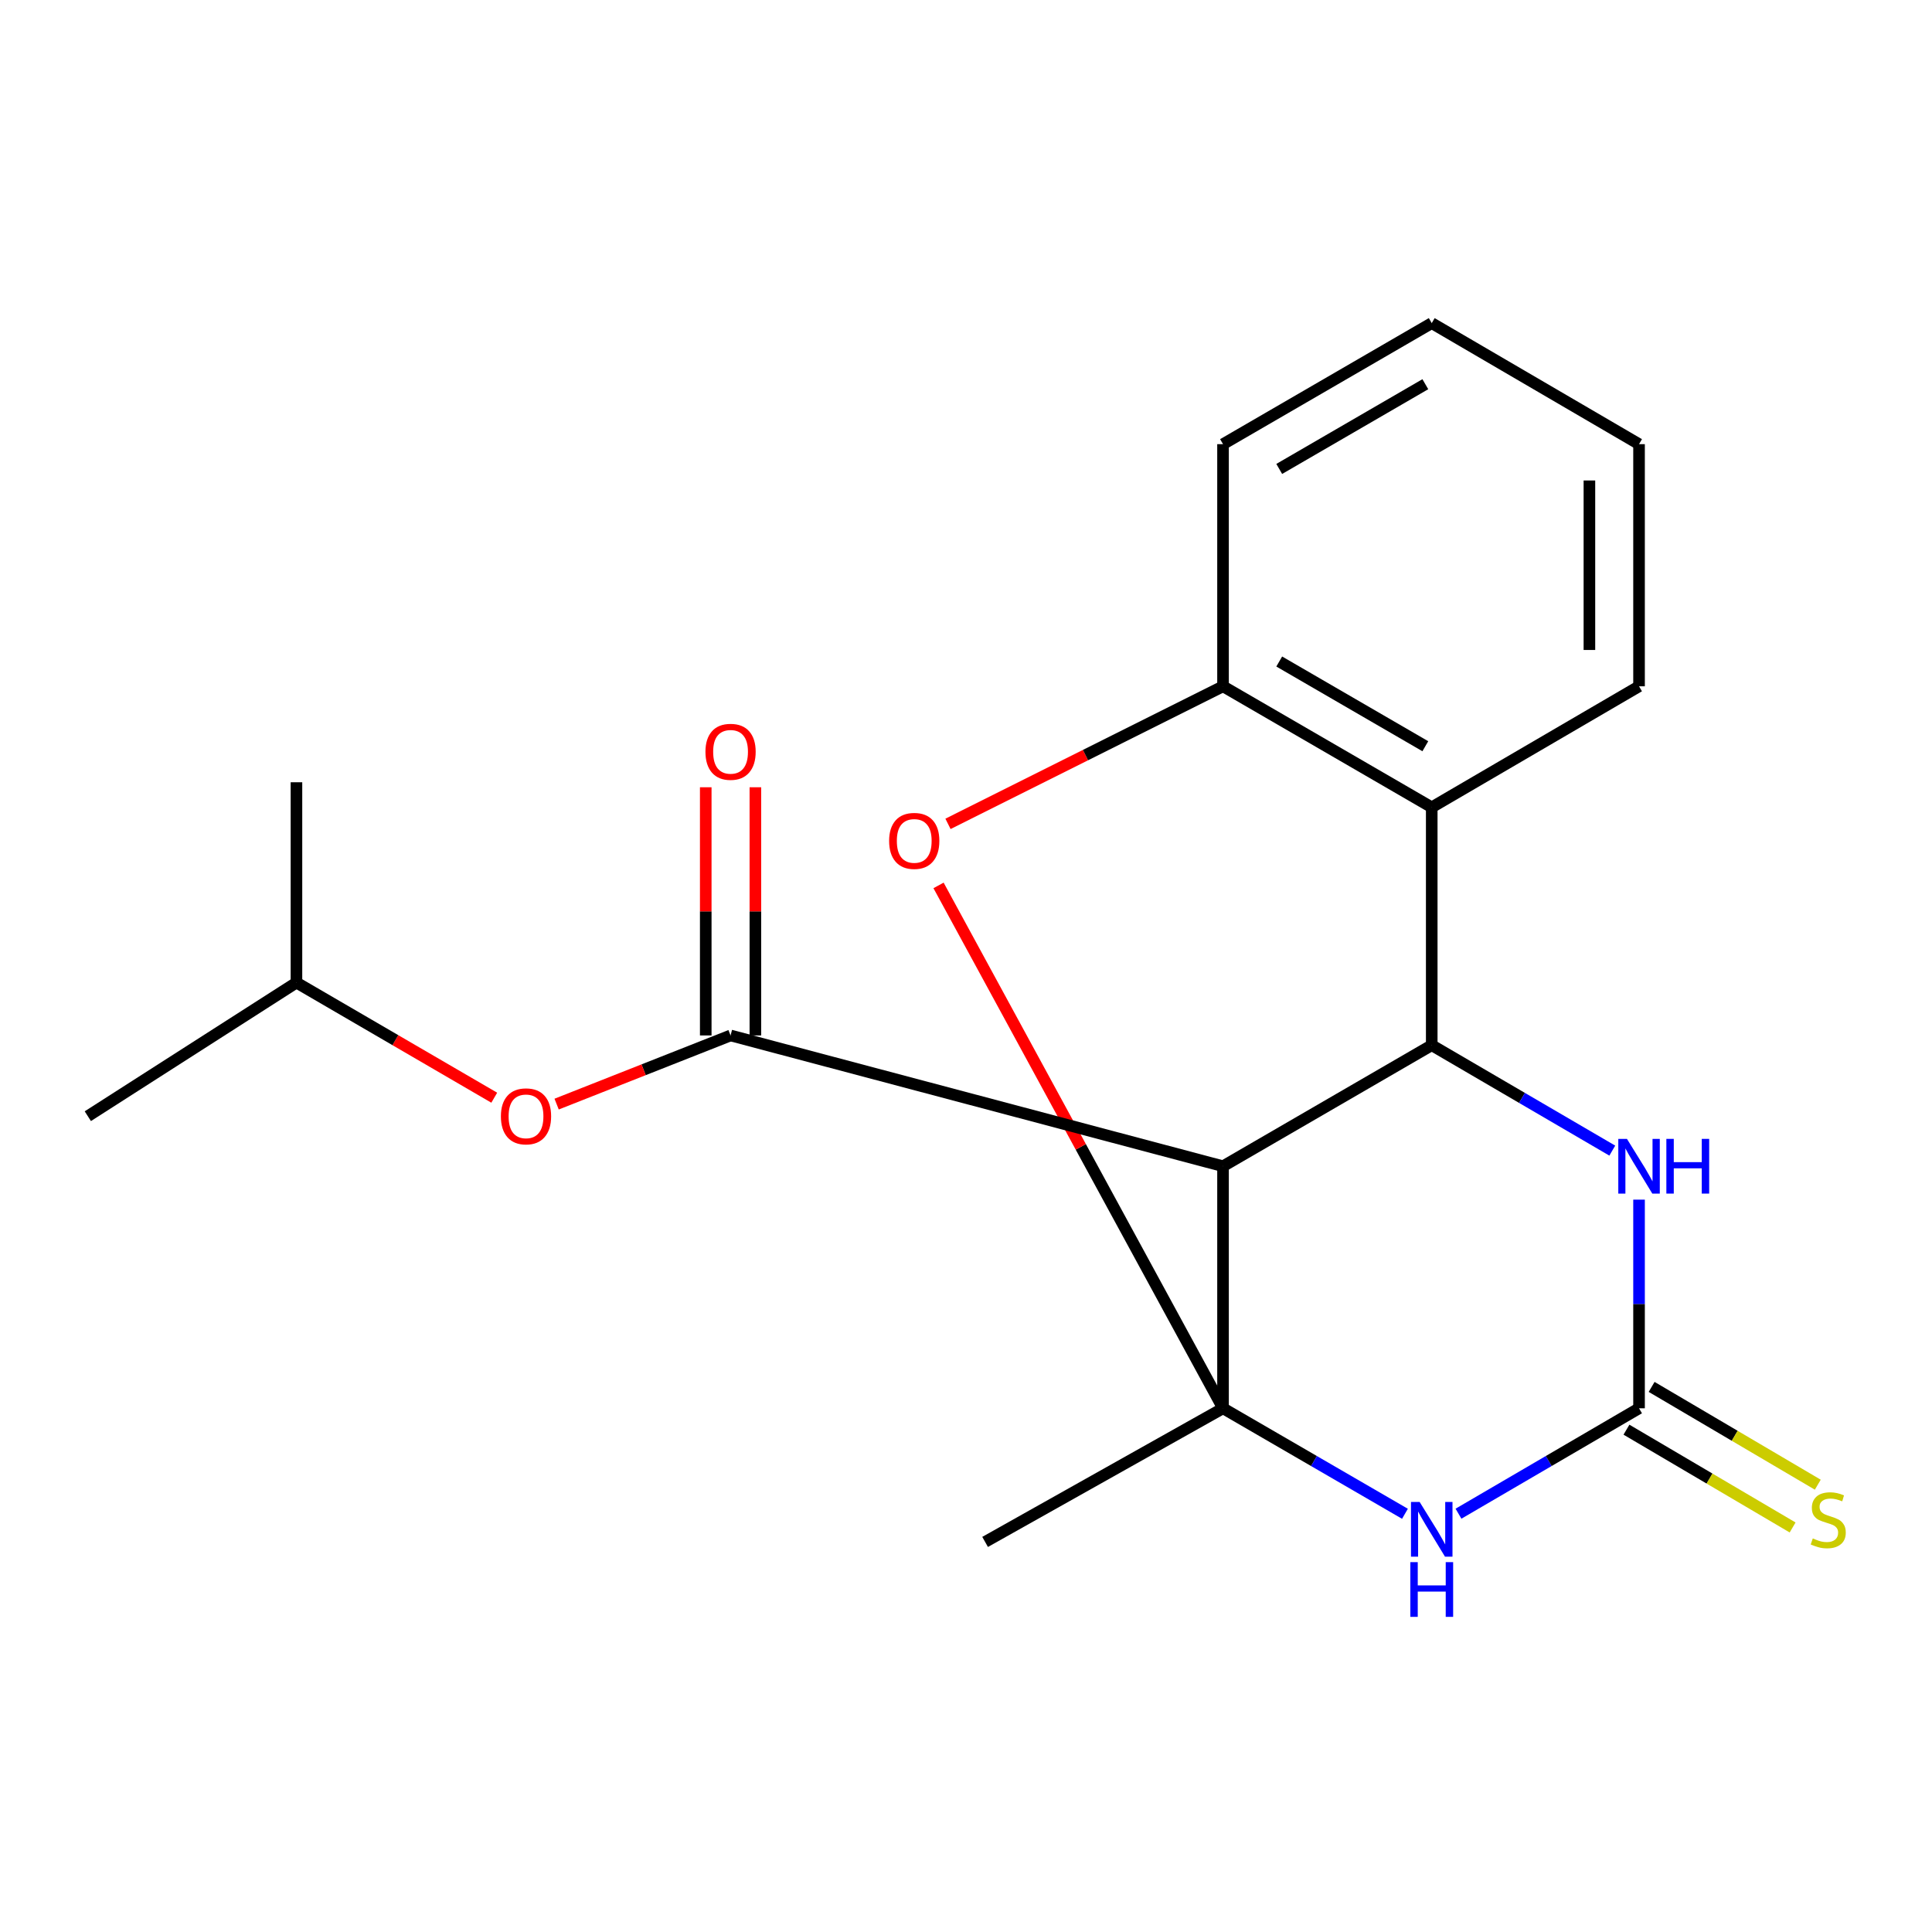 <?xml version='1.0' encoding='iso-8859-1'?>
<svg version='1.1' baseProfile='full'
              xmlns='http://www.w3.org/2000/svg'
                      xmlns:rdkit='http://www.rdkit.org/xml'
                      xmlns:xlink='http://www.w3.org/1999/xlink'
                  xml:space='preserve'
width='1000px' height='1000px' viewBox='0 0 1000 1000'>
<!-- END OF HEADER -->
<rect style='opacity:1.0;fill:#FFFFFF;stroke:none' width='1000' height='1000' x='0' y='0'> </rect>
<path class='bond-0' d='M 633.034,728.928 L 633.034,603.642' style='fill:none;fill-rule:evenodd;stroke:#000000;stroke-width:6px;stroke-linecap:butt;stroke-linejoin:miter;stroke-opacity:1' />
<path class='bond-1' d='M 633.034,728.928 L 680.118,756.231' style='fill:none;fill-rule:evenodd;stroke:#000000;stroke-width:6px;stroke-linecap:butt;stroke-linejoin:miter;stroke-opacity:1' />
<path class='bond-1' d='M 680.118,756.231 L 727.202,783.533' style='fill:none;fill-rule:evenodd;stroke:#0000FF;stroke-width:6px;stroke-linecap:butt;stroke-linejoin:miter;stroke-opacity:1' />
<path class='bond-5' d='M 633.034,728.928 L 559.411,593.608' style='fill:none;fill-rule:evenodd;stroke:#000000;stroke-width:6px;stroke-linecap:butt;stroke-linejoin:miter;stroke-opacity:1' />
<path class='bond-5' d='M 559.411,593.608 L 485.787,458.288' style='fill:none;fill-rule:evenodd;stroke:#FF0000;stroke-width:6px;stroke-linecap:butt;stroke-linejoin:miter;stroke-opacity:1' />
<path class='bond-12' d='M 633.034,728.928 L 509.889,798.094' style='fill:none;fill-rule:evenodd;stroke:#000000;stroke-width:6px;stroke-linecap:butt;stroke-linejoin:miter;stroke-opacity:1' />
<path class='bond-2' d='M 633.034,603.642 L 741.064,540.999' style='fill:none;fill-rule:evenodd;stroke:#000000;stroke-width:6px;stroke-linecap:butt;stroke-linejoin:miter;stroke-opacity:1' />
<path class='bond-4' d='M 633.034,603.642 L 378.137,535.947' style='fill:none;fill-rule:evenodd;stroke:#000000;stroke-width:6px;stroke-linecap:butt;stroke-linejoin:miter;stroke-opacity:1' />
<path class='bond-3' d='M 754.91,783.488 L 801.638,756.208' style='fill:none;fill-rule:evenodd;stroke:#0000FF;stroke-width:6px;stroke-linecap:butt;stroke-linejoin:miter;stroke-opacity:1' />
<path class='bond-3' d='M 801.638,756.208 L 848.366,728.928' style='fill:none;fill-rule:evenodd;stroke:#000000;stroke-width:6px;stroke-linecap:butt;stroke-linejoin:miter;stroke-opacity:1' />
<path class='bond-20' d='M 741.064,540.999 L 741.064,417.868' style='fill:none;fill-rule:evenodd;stroke:#000000;stroke-width:6px;stroke-linecap:butt;stroke-linejoin:miter;stroke-opacity:1' />
<path class='bond-21' d='M 741.064,540.999 L 787.792,568.279' style='fill:none;fill-rule:evenodd;stroke:#000000;stroke-width:6px;stroke-linecap:butt;stroke-linejoin:miter;stroke-opacity:1' />
<path class='bond-21' d='M 787.792,568.279 L 834.52,595.559' style='fill:none;fill-rule:evenodd;stroke:#0000FF;stroke-width:6px;stroke-linecap:butt;stroke-linejoin:miter;stroke-opacity:1' />
<path class='bond-6' d='M 848.366,728.928 L 848.366,674.931' style='fill:none;fill-rule:evenodd;stroke:#000000;stroke-width:6px;stroke-linecap:butt;stroke-linejoin:miter;stroke-opacity:1' />
<path class='bond-6' d='M 848.366,674.931 L 848.366,620.934' style='fill:none;fill-rule:evenodd;stroke:#0000FF;stroke-width:6px;stroke-linecap:butt;stroke-linejoin:miter;stroke-opacity:1' />
<path class='bond-10' d='M 841.851,739.999 L 884.853,765.307' style='fill:none;fill-rule:evenodd;stroke:#000000;stroke-width:6px;stroke-linecap:butt;stroke-linejoin:miter;stroke-opacity:1' />
<path class='bond-10' d='M 884.853,765.307 L 927.855,790.616' style='fill:none;fill-rule:evenodd;stroke:#CCCC00;stroke-width:6px;stroke-linecap:butt;stroke-linejoin:miter;stroke-opacity:1' />
<path class='bond-10' d='M 854.882,717.858 L 897.884,743.166' style='fill:none;fill-rule:evenodd;stroke:#000000;stroke-width:6px;stroke-linecap:butt;stroke-linejoin:miter;stroke-opacity:1' />
<path class='bond-10' d='M 897.884,743.166 L 940.886,768.475' style='fill:none;fill-rule:evenodd;stroke:#CCCC00;stroke-width:6px;stroke-linecap:butt;stroke-linejoin:miter;stroke-opacity:1' />
<path class='bond-9' d='M 378.137,535.947 L 333.123,553.715' style='fill:none;fill-rule:evenodd;stroke:#000000;stroke-width:6px;stroke-linecap:butt;stroke-linejoin:miter;stroke-opacity:1' />
<path class='bond-9' d='M 333.123,553.715 L 288.108,571.483' style='fill:none;fill-rule:evenodd;stroke:#FF0000;stroke-width:6px;stroke-linecap:butt;stroke-linejoin:miter;stroke-opacity:1' />
<path class='bond-11' d='M 390.983,535.947 L 390.983,471.715' style='fill:none;fill-rule:evenodd;stroke:#000000;stroke-width:6px;stroke-linecap:butt;stroke-linejoin:miter;stroke-opacity:1' />
<path class='bond-11' d='M 390.983,471.715 L 390.983,407.484' style='fill:none;fill-rule:evenodd;stroke:#FF0000;stroke-width:6px;stroke-linecap:butt;stroke-linejoin:miter;stroke-opacity:1' />
<path class='bond-11' d='M 365.292,535.947 L 365.292,471.715' style='fill:none;fill-rule:evenodd;stroke:#000000;stroke-width:6px;stroke-linecap:butt;stroke-linejoin:miter;stroke-opacity:1' />
<path class='bond-11' d='M 365.292,471.715 L 365.292,407.484' style='fill:none;fill-rule:evenodd;stroke:#FF0000;stroke-width:6px;stroke-linecap:butt;stroke-linejoin:miter;stroke-opacity:1' />
<path class='bond-8' d='M 490.676,426.43 L 561.855,390.828' style='fill:none;fill-rule:evenodd;stroke:#FF0000;stroke-width:6px;stroke-linecap:butt;stroke-linejoin:miter;stroke-opacity:1' />
<path class='bond-8' d='M 561.855,390.828 L 633.034,355.226' style='fill:none;fill-rule:evenodd;stroke:#000000;stroke-width:6px;stroke-linecap:butt;stroke-linejoin:miter;stroke-opacity:1' />
<path class='bond-7' d='M 741.064,417.868 L 633.034,355.226' style='fill:none;fill-rule:evenodd;stroke:#000000;stroke-width:6px;stroke-linecap:butt;stroke-linejoin:miter;stroke-opacity:1' />
<path class='bond-7' d='M 737.747,386.247 L 662.126,342.397' style='fill:none;fill-rule:evenodd;stroke:#000000;stroke-width:6px;stroke-linecap:butt;stroke-linejoin:miter;stroke-opacity:1' />
<path class='bond-13' d='M 741.064,417.868 L 848.366,355.226' style='fill:none;fill-rule:evenodd;stroke:#000000;stroke-width:6px;stroke-linecap:butt;stroke-linejoin:miter;stroke-opacity:1' />
<path class='bond-14' d='M 633.034,355.226 L 633.034,229.897' style='fill:none;fill-rule:evenodd;stroke:#000000;stroke-width:6px;stroke-linecap:butt;stroke-linejoin:miter;stroke-opacity:1' />
<path class='bond-15' d='M 255.825,568.171 L 204.634,538.379' style='fill:none;fill-rule:evenodd;stroke:#FF0000;stroke-width:6px;stroke-linecap:butt;stroke-linejoin:miter;stroke-opacity:1' />
<path class='bond-15' d='M 204.634,538.379 L 153.442,508.586' style='fill:none;fill-rule:evenodd;stroke:#000000;stroke-width:6px;stroke-linecap:butt;stroke-linejoin:miter;stroke-opacity:1' />
<path class='bond-22' d='M 848.366,355.226 L 848.366,229.897' style='fill:none;fill-rule:evenodd;stroke:#000000;stroke-width:6px;stroke-linecap:butt;stroke-linejoin:miter;stroke-opacity:1' />
<path class='bond-22' d='M 822.676,336.426 L 822.676,248.696' style='fill:none;fill-rule:evenodd;stroke:#000000;stroke-width:6px;stroke-linecap:butt;stroke-linejoin:miter;stroke-opacity:1' />
<path class='bond-19' d='M 633.034,229.897 L 741.064,167.24' style='fill:none;fill-rule:evenodd;stroke:#000000;stroke-width:6px;stroke-linecap:butt;stroke-linejoin:miter;stroke-opacity:1' />
<path class='bond-19' d='M 662.128,242.722 L 737.749,198.862' style='fill:none;fill-rule:evenodd;stroke:#000000;stroke-width:6px;stroke-linecap:butt;stroke-linejoin:miter;stroke-opacity:1' />
<path class='bond-16' d='M 153.442,508.586 L 45.455,577.737' style='fill:none;fill-rule:evenodd;stroke:#000000;stroke-width:6px;stroke-linecap:butt;stroke-linejoin:miter;stroke-opacity:1' />
<path class='bond-17' d='M 153.442,508.586 L 153.442,404.895' style='fill:none;fill-rule:evenodd;stroke:#000000;stroke-width:6px;stroke-linecap:butt;stroke-linejoin:miter;stroke-opacity:1' />
<path class='bond-18' d='M 848.366,229.897 L 741.064,167.24' style='fill:none;fill-rule:evenodd;stroke:#000000;stroke-width:6px;stroke-linecap:butt;stroke-linejoin:miter;stroke-opacity:1' />
<path  class='atom-2' d='M 734.804 777.411
L 744.084 792.411
Q 745.004 793.891, 746.484 796.571
Q 747.964 799.251, 748.044 799.411
L 748.044 777.411
L 751.804 777.411
L 751.804 805.731
L 747.924 805.731
L 737.964 789.331
Q 736.804 787.411, 735.564 785.211
Q 734.364 783.011, 734.004 782.331
L 734.004 805.731
L 730.324 805.731
L 730.324 777.411
L 734.804 777.411
' fill='#0000FF'/>
<path  class='atom-2' d='M 729.984 808.563
L 733.824 808.563
L 733.824 820.603
L 748.304 820.603
L 748.304 808.563
L 752.144 808.563
L 752.144 836.883
L 748.304 836.883
L 748.304 823.803
L 733.824 823.803
L 733.824 836.883
L 729.984 836.883
L 729.984 808.563
' fill='#0000FF'/>
<path  class='atom-6' d='M 460.208 435.247
Q 460.208 428.447, 463.568 424.647
Q 466.928 420.847, 473.208 420.847
Q 479.488 420.847, 482.848 424.647
Q 486.208 428.447, 486.208 435.247
Q 486.208 442.127, 482.808 446.047
Q 479.408 449.927, 473.208 449.927
Q 466.968 449.927, 463.568 446.047
Q 460.208 442.167, 460.208 435.247
M 473.208 446.727
Q 477.528 446.727, 479.848 443.847
Q 482.208 440.927, 482.208 435.247
Q 482.208 429.687, 479.848 426.887
Q 477.528 424.047, 473.208 424.047
Q 468.888 424.047, 466.528 426.847
Q 464.208 429.647, 464.208 435.247
Q 464.208 440.967, 466.528 443.847
Q 468.888 446.727, 473.208 446.727
' fill='#FF0000'/>
<path  class='atom-7' d='M 842.106 589.482
L 851.386 604.482
Q 852.306 605.962, 853.786 608.642
Q 855.266 611.322, 855.346 611.482
L 855.346 589.482
L 859.106 589.482
L 859.106 617.802
L 855.226 617.802
L 845.266 601.402
Q 844.106 599.482, 842.866 597.282
Q 841.666 595.082, 841.306 594.402
L 841.306 617.802
L 837.626 617.802
L 837.626 589.482
L 842.106 589.482
' fill='#0000FF'/>
<path  class='atom-7' d='M 862.506 589.482
L 866.346 589.482
L 866.346 601.522
L 880.826 601.522
L 880.826 589.482
L 884.666 589.482
L 884.666 617.802
L 880.826 617.802
L 880.826 604.722
L 866.346 604.722
L 866.346 617.802
L 862.506 617.802
L 862.506 589.482
' fill='#0000FF'/>
<path  class='atom-10' d='M 259.262 577.817
Q 259.262 571.017, 262.622 567.217
Q 265.982 563.417, 272.262 563.417
Q 278.542 563.417, 281.902 567.217
Q 285.262 571.017, 285.262 577.817
Q 285.262 584.697, 281.862 588.617
Q 278.462 592.497, 272.262 592.497
Q 266.022 592.497, 262.622 588.617
Q 259.262 584.737, 259.262 577.817
M 272.262 589.297
Q 276.582 589.297, 278.902 586.417
Q 281.262 583.497, 281.262 577.817
Q 281.262 572.257, 278.902 569.457
Q 276.582 566.617, 272.262 566.617
Q 267.942 566.617, 265.582 569.417
Q 263.262 572.217, 263.262 577.817
Q 263.262 583.537, 265.582 586.417
Q 267.942 589.297, 272.262 589.297
' fill='#FF0000'/>
<path  class='atom-11' d='M 938.292 796.281
Q 938.612 796.401, 939.932 796.961
Q 941.252 797.521, 942.692 797.881
Q 944.172 798.201, 945.612 798.201
Q 948.292 798.201, 949.852 796.921
Q 951.412 795.601, 951.412 793.321
Q 951.412 791.761, 950.612 790.801
Q 949.852 789.841, 948.652 789.321
Q 947.452 788.801, 945.452 788.201
Q 942.932 787.441, 941.412 786.721
Q 939.932 786.001, 938.852 784.481
Q 937.812 782.961, 937.812 780.401
Q 937.812 776.841, 940.212 774.641
Q 942.652 772.441, 947.452 772.441
Q 950.732 772.441, 954.452 774.001
L 953.532 777.081
Q 950.132 775.681, 947.572 775.681
Q 944.812 775.681, 943.292 776.841
Q 941.772 777.961, 941.812 779.921
Q 941.812 781.441, 942.572 782.361
Q 943.372 783.281, 944.492 783.801
Q 945.652 784.321, 947.572 784.921
Q 950.132 785.721, 951.652 786.521
Q 953.172 787.321, 954.252 788.961
Q 955.372 790.561, 955.372 793.321
Q 955.372 797.241, 952.732 799.361
Q 950.132 801.441, 945.772 801.441
Q 943.252 801.441, 941.332 800.881
Q 939.452 800.361, 937.212 799.441
L 938.292 796.281
' fill='#CCCC00'/>
<path  class='atom-12' d='M 365.137 389.132
Q 365.137 382.332, 368.497 378.532
Q 371.857 374.732, 378.137 374.732
Q 384.417 374.732, 387.777 378.532
Q 391.137 382.332, 391.137 389.132
Q 391.137 396.012, 387.737 399.932
Q 384.337 403.812, 378.137 403.812
Q 371.897 403.812, 368.497 399.932
Q 365.137 396.052, 365.137 389.132
M 378.137 400.612
Q 382.457 400.612, 384.777 397.732
Q 387.137 394.812, 387.137 389.132
Q 387.137 383.572, 384.777 380.772
Q 382.457 377.932, 378.137 377.932
Q 373.817 377.932, 371.457 380.732
Q 369.137 383.532, 369.137 389.132
Q 369.137 394.852, 371.457 397.732
Q 373.817 400.612, 378.137 400.612
' fill='#FF0000'/>
</svg>
